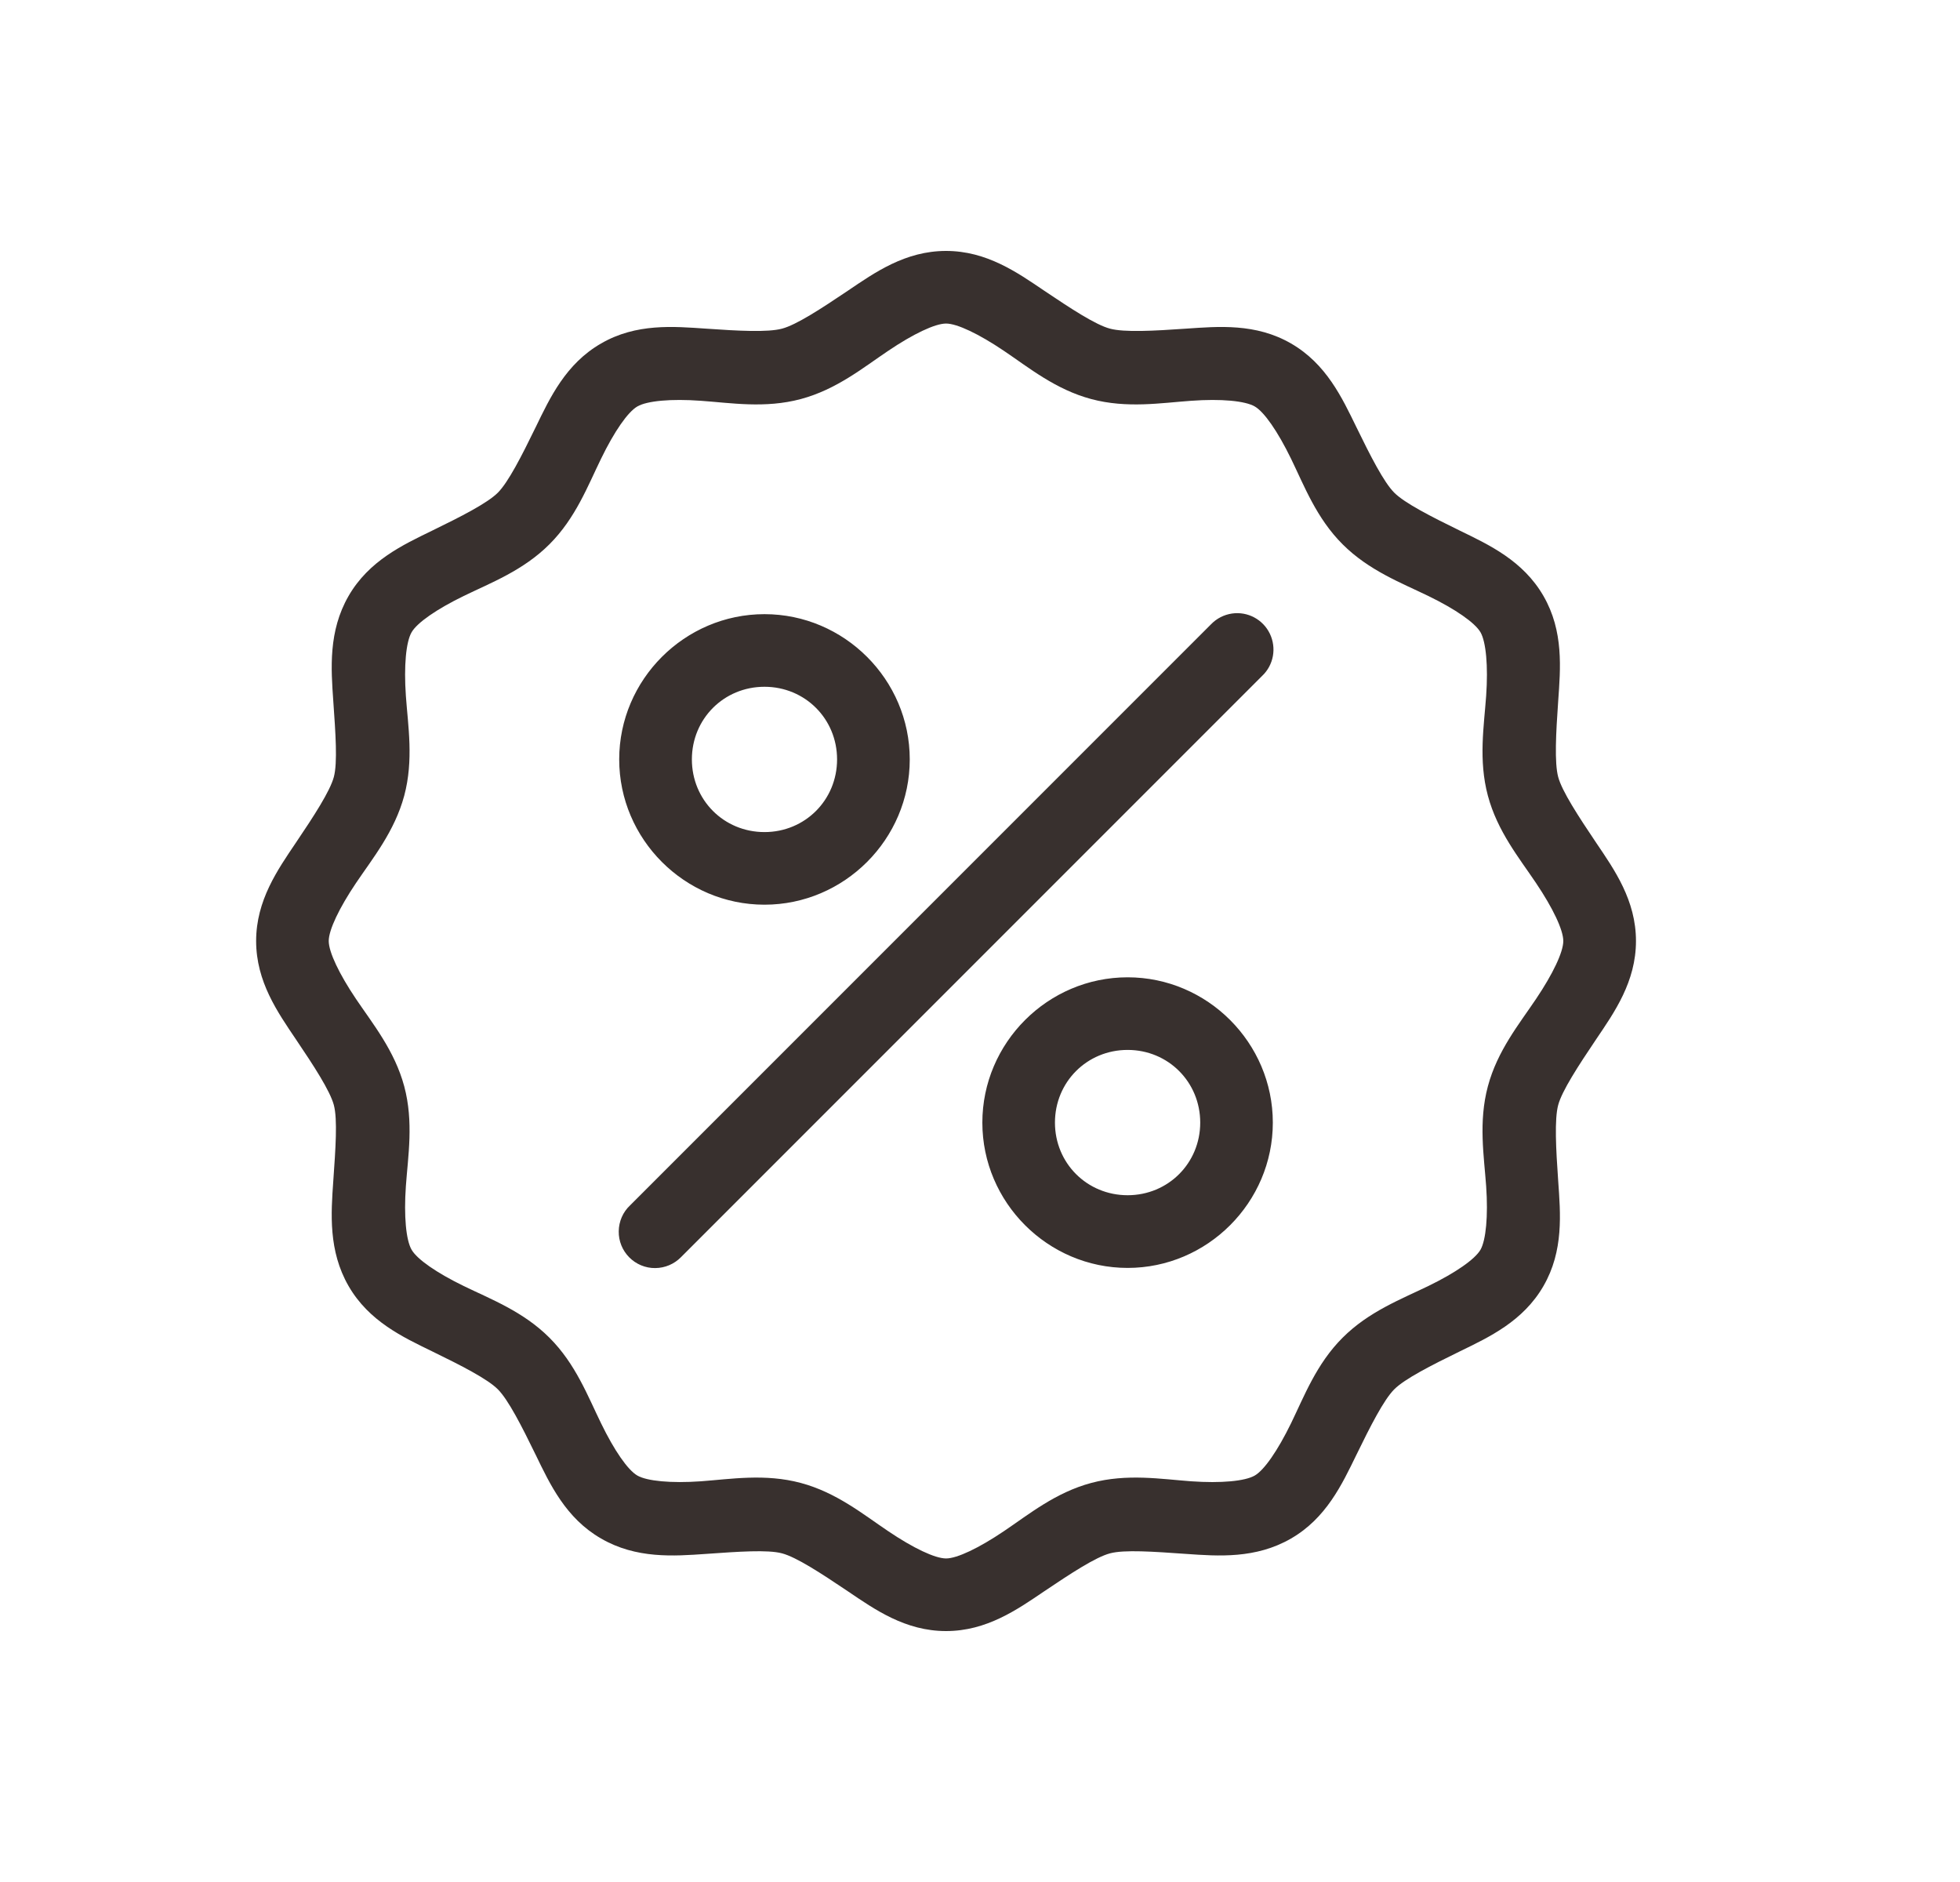 <svg width="25" height="24" viewBox="0 0 25 24" fill="none" xmlns="http://www.w3.org/2000/svg">
<path d="M12.067 3.2C11.547 3.2 11.158 3.475 10.815 3.707C10.472 3.938 10.157 4.143 9.975 4.191C9.793 4.24 9.418 4.22 9.006 4.191C8.593 4.163 8.116 4.12 7.667 4.38C7.217 4.639 7.015 5.072 6.835 5.443C6.654 5.815 6.483 6.15 6.35 6.283C6.217 6.416 5.882 6.587 5.51 6.768C5.138 6.949 4.706 7.15 4.446 7.6C4.187 8.05 4.222 8.526 4.251 8.939C4.28 9.351 4.307 9.727 4.258 9.909C4.209 10.09 4.005 10.405 3.773 10.748C3.542 11.091 3.267 11.481 3.267 12C3.267 12.519 3.542 12.909 3.773 13.252C4.005 13.595 4.209 13.91 4.258 14.091C4.307 14.273 4.28 14.649 4.251 15.061C4.222 15.474 4.187 15.95 4.446 16.4C4.706 16.85 5.138 17.051 5.51 17.232C5.882 17.413 6.217 17.584 6.35 17.717C6.483 17.85 6.654 18.185 6.835 18.557C7.015 18.928 7.217 19.361 7.667 19.62C8.116 19.88 8.593 19.845 9.006 19.816C9.418 19.787 9.793 19.76 9.975 19.809C10.157 19.857 10.472 20.062 10.815 20.293C11.158 20.525 11.547 20.8 12.067 20.8C12.586 20.8 12.976 20.525 13.319 20.293C13.662 20.062 13.976 19.857 14.158 19.809C14.34 19.76 14.715 19.787 15.128 19.816C15.54 19.845 16.017 19.88 16.467 19.62C16.916 19.361 17.118 18.928 17.299 18.557C17.48 18.185 17.651 17.85 17.784 17.717C17.917 17.584 18.252 17.413 18.623 17.232C18.995 17.051 19.427 16.85 19.687 16.4C19.947 15.95 19.904 15.474 19.875 15.061C19.846 14.649 19.826 14.273 19.875 14.091C19.924 13.91 20.129 13.595 20.36 13.252C20.592 12.909 20.867 12.519 20.867 12C20.867 11.481 20.592 11.091 20.36 10.748C20.129 10.405 19.924 10.09 19.875 9.909C19.826 9.727 19.846 9.351 19.875 8.939C19.904 8.526 19.947 8.05 19.687 7.6C19.427 7.15 18.995 6.949 18.623 6.768C18.252 6.587 17.917 6.416 17.784 6.283C17.651 6.15 17.48 5.815 17.299 5.443C17.118 5.072 16.916 4.639 16.467 4.38C16.017 4.12 15.54 4.163 15.128 4.191C14.715 4.22 14.34 4.24 14.158 4.191C13.976 4.143 13.662 3.938 13.319 3.707C12.976 3.475 12.586 3.2 12.067 3.2ZM12.067 4.126C12.208 4.126 12.486 4.259 12.805 4.474C13.123 4.688 13.463 4.967 13.919 5.089C14.375 5.211 14.81 5.138 15.193 5.111C15.576 5.083 15.881 5.112 16.004 5.183C16.126 5.253 16.298 5.503 16.467 5.849C16.635 6.194 16.791 6.608 17.125 6.941C17.459 7.275 17.872 7.432 18.218 7.6C18.564 7.768 18.813 7.941 18.884 8.063C18.954 8.185 18.983 8.491 18.956 8.874C18.929 9.256 18.856 9.691 18.978 10.147C19.1 10.603 19.379 10.943 19.593 11.262C19.807 11.58 19.94 11.859 19.94 12C19.94 12.141 19.807 12.42 19.593 12.738C19.379 13.057 19.1 13.397 18.978 13.853C18.856 14.309 18.929 14.744 18.956 15.126C18.983 15.509 18.953 15.815 18.884 15.937C18.813 16.059 18.564 16.232 18.218 16.4C17.872 16.568 17.459 16.725 17.125 17.059C16.791 17.392 16.635 17.806 16.467 18.151C16.298 18.497 16.126 18.747 16.004 18.817C15.881 18.888 15.576 18.917 15.193 18.89C14.81 18.862 14.375 18.789 13.919 18.911C13.463 19.033 13.123 19.312 12.805 19.526C12.486 19.741 12.208 19.874 12.067 19.874C11.926 19.874 11.647 19.741 11.329 19.526C11.01 19.312 10.67 19.033 10.214 18.911C9.758 18.789 9.323 18.862 8.94 18.89C8.558 18.917 8.252 18.887 8.13 18.817C8.008 18.747 7.835 18.497 7.667 18.151C7.498 17.806 7.342 17.392 7.008 17.059C6.674 16.725 6.261 16.568 5.915 16.4C5.57 16.232 5.32 16.059 5.25 15.937C5.179 15.815 5.15 15.509 5.177 15.126C5.204 14.744 5.278 14.309 5.156 13.853C5.033 13.397 4.755 13.057 4.54 12.738C4.326 12.42 4.193 12.141 4.193 12C4.193 11.859 4.326 11.58 4.54 11.262C4.755 10.943 5.033 10.603 5.156 10.147C5.278 9.691 5.204 9.256 5.177 8.874C5.15 8.491 5.179 8.185 5.25 8.063C5.32 7.941 5.57 7.768 5.915 7.6C6.261 7.432 6.674 7.275 7.008 6.941C7.342 6.608 7.498 6.194 7.667 5.849C7.835 5.503 8.008 5.253 8.13 5.183C8.252 5.112 8.558 5.083 8.94 5.111C9.323 5.138 9.758 5.211 10.214 5.089C10.67 4.967 11.01 4.688 11.329 4.474C11.647 4.259 11.926 4.126 12.067 4.126ZM15.714 7.824C15.612 7.839 15.518 7.887 15.446 7.962L8.036 15.372C7.945 15.457 7.894 15.576 7.892 15.701C7.89 15.826 7.938 15.945 8.026 16.034C8.113 16.122 8.232 16.172 8.357 16.171C8.482 16.17 8.6 16.12 8.687 16.031L16.098 8.62C16.245 8.482 16.285 8.264 16.197 8.081C16.109 7.899 15.914 7.795 15.714 7.824ZM9.751 7.832C8.733 7.832 7.898 8.667 7.898 9.684C7.898 10.702 8.733 11.537 9.751 11.537C10.769 11.537 11.604 10.702 11.604 9.684C11.604 8.667 10.769 7.832 9.751 7.832ZM9.751 8.758C10.268 8.758 10.677 9.167 10.677 9.684C10.677 10.202 10.268 10.611 9.751 10.611C9.233 10.611 8.825 10.202 8.825 9.684C8.825 9.167 9.233 8.758 9.751 8.758ZM14.383 12.463C13.365 12.463 12.53 13.298 12.53 14.316C12.53 15.334 13.365 16.169 14.383 16.169C15.4 16.169 16.235 15.334 16.235 14.316C16.235 13.298 15.4 12.463 14.383 12.463ZM14.383 13.389C14.9 13.389 15.309 13.798 15.309 14.316C15.309 14.833 14.9 15.242 14.383 15.242C13.865 15.242 13.456 14.833 13.456 14.316C13.456 13.798 13.865 13.389 14.383 13.389Z" fill="#38302E"></path>
</svg>
